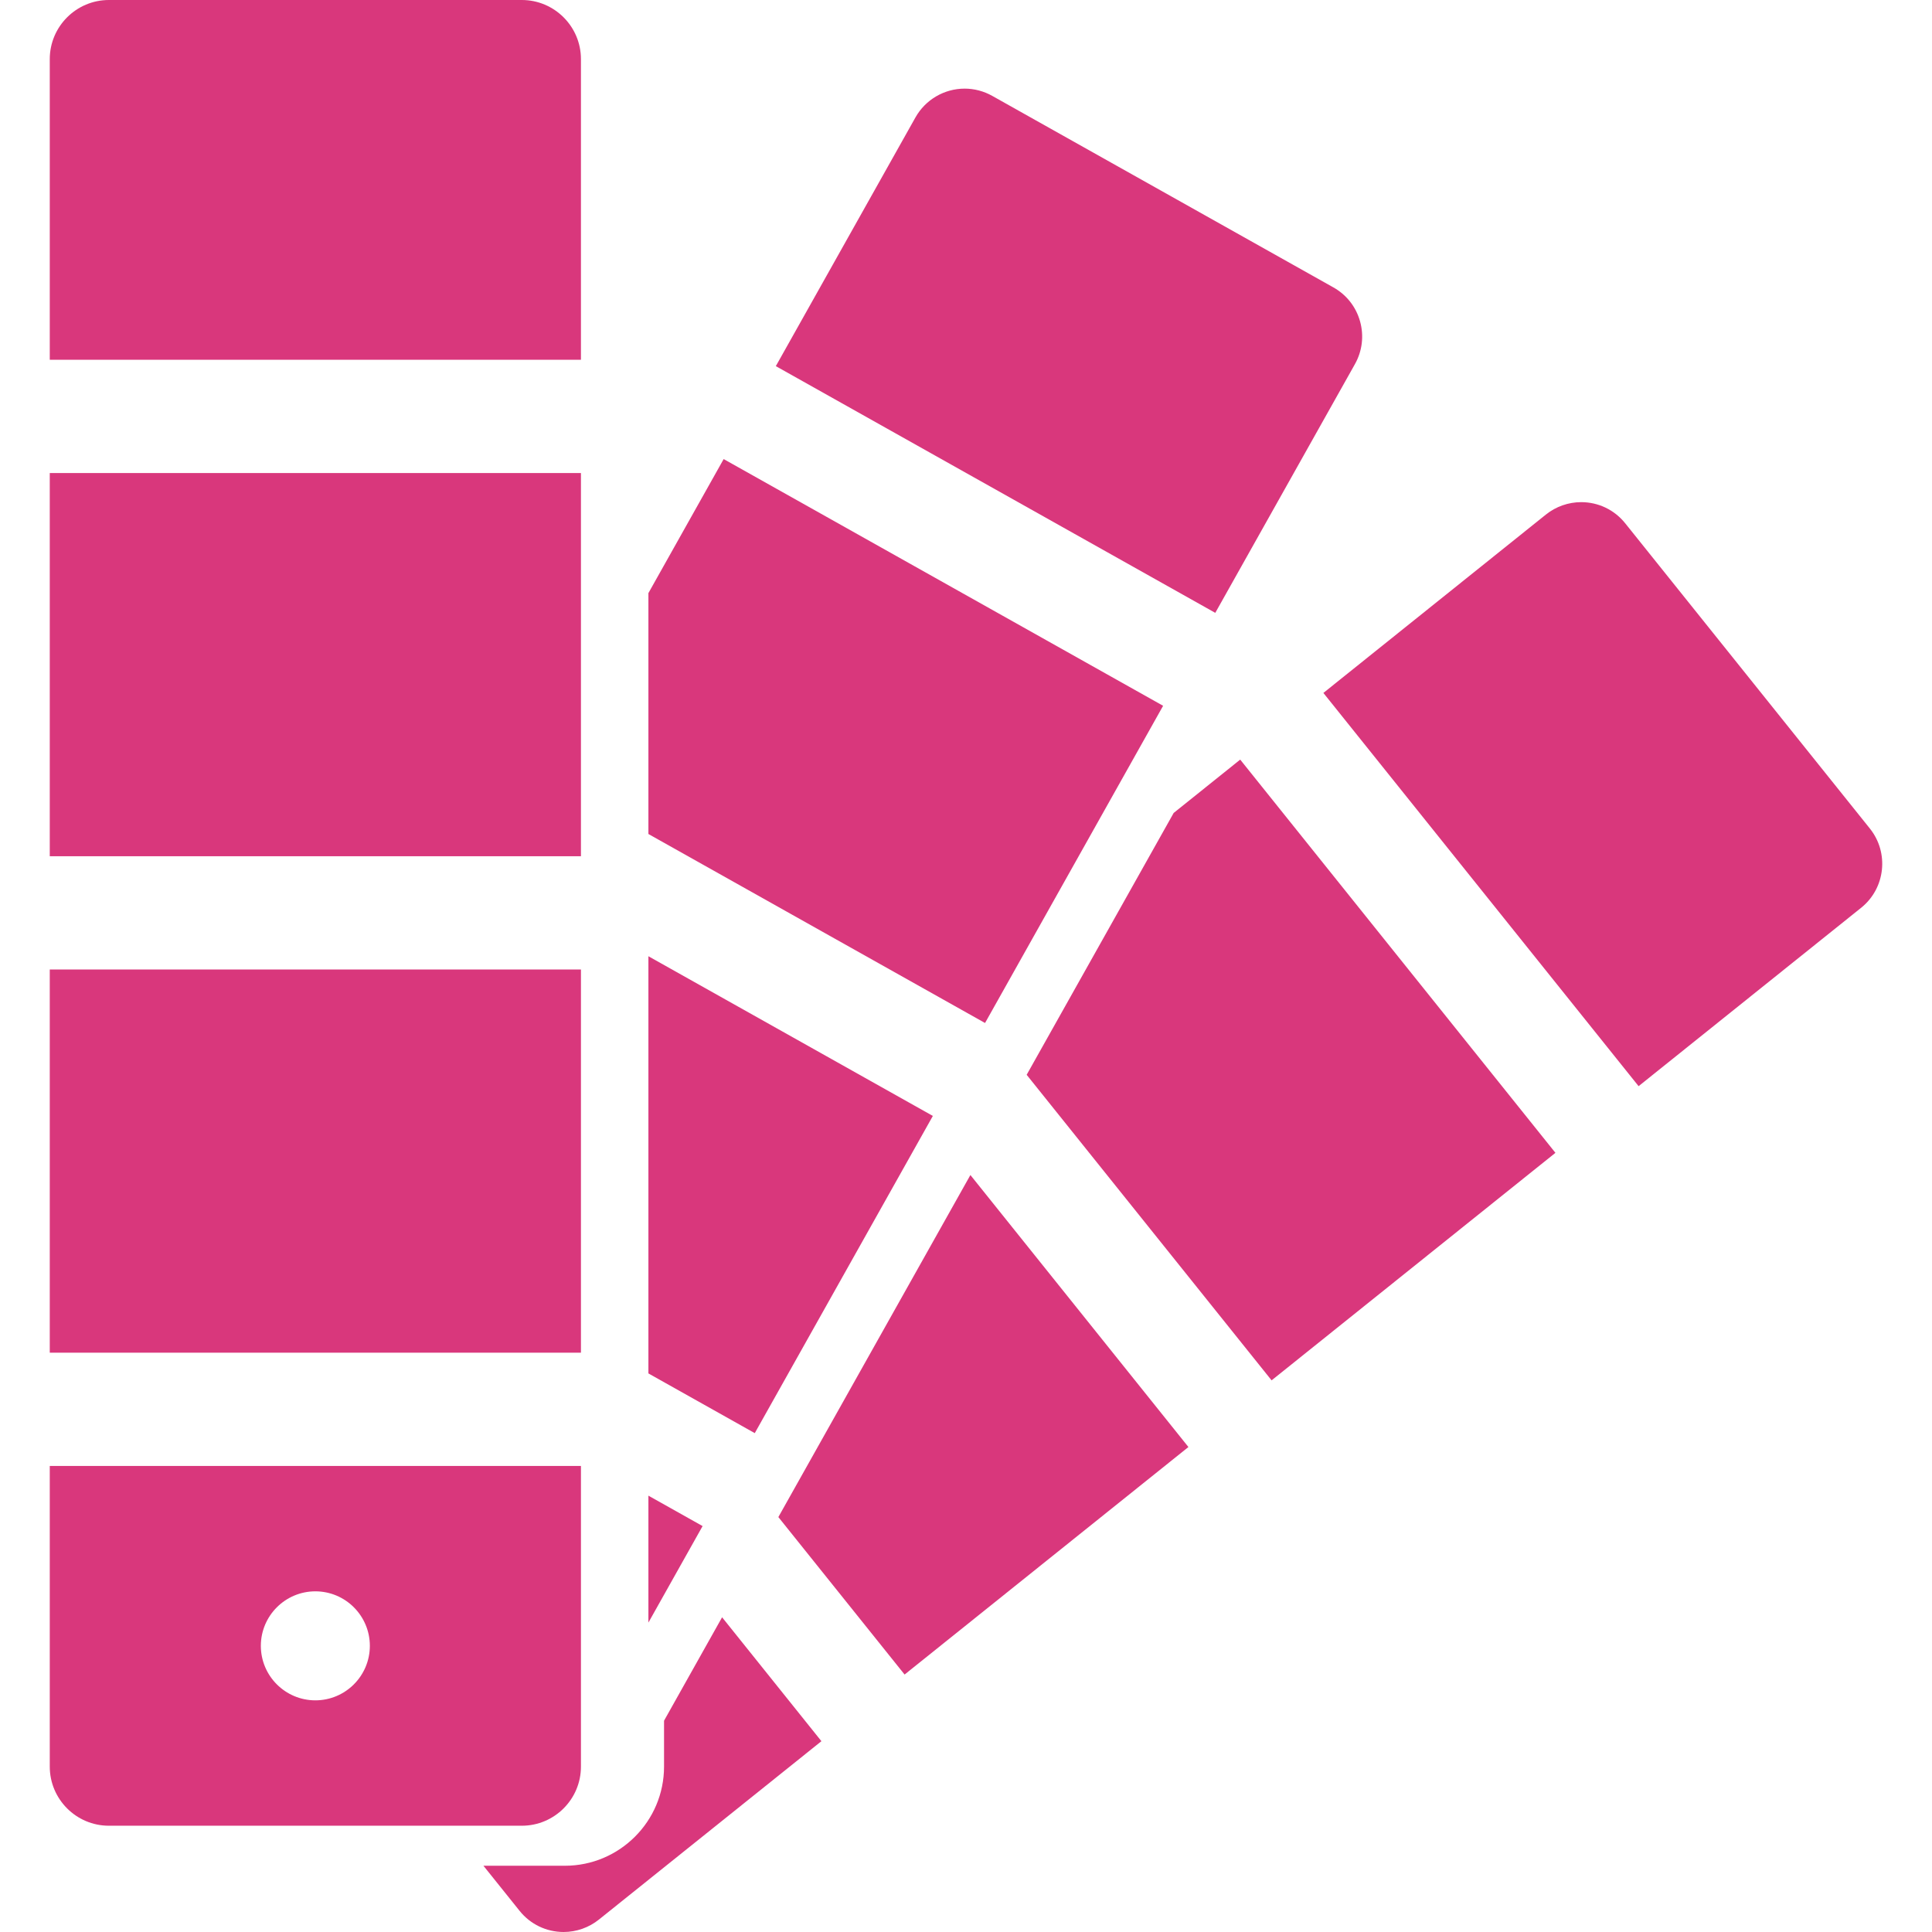 <?xml version="1.0" encoding="iso-8859-1"?>
<!-- Generator: Adobe Illustrator 16.0.0, SVG Export Plug-In . SVG Version: 6.00 Build 0)  -->
<!DOCTYPE svg PUBLIC "-//W3C//DTD SVG 1.1//EN" "http://www.w3.org/Graphics/SVG/1.1/DTD/svg11.dtd">
<svg xmlns="http://www.w3.org/2000/svg" xmlns:xlink="http://www.w3.org/1999/xlink" version="1.1" id="Capa_1" x="0px" y="0px" width="512px" height="512px" viewBox="0 0 411.184 411.184" style="enable-background:new 0 0 411.184 411.184;" xml:space="preserve">
<g>
	<g>
		<g>
			<rect x="10.592" y="100.678" width="113.049" height="81.553" fill="#d9377c"/>
			<path d="M123.641,12.583C123.641,5.644,117.995,0,111.057,0H23.175c-6.937,0-12.583,5.644-12.583,12.583v63.99h113.049V12.583     L123.641,12.583z" fill="#d9377c"/>
			<path d="M123.641,375.985v-63.993H10.592v63.993c0,6.938,5.646,12.581,12.583,12.581h87.882     C117.995,388.566,123.641,382.923,123.641,375.985z M67.116,338.681c6.396,0,11.598,5.203,11.598,11.6     c0,6.396-5.202,11.6-11.598,11.6s-11.601-5.203-11.601-11.6S60.72,338.681,67.116,338.681z" fill="#d9377c"/>
			<rect x="10.592" y="206.336" width="113.049" height="81.553" fill="#d9377c"/>
			<polygon points="247.544,150.212 154.016,97.704 137.999,126.232 137.999,177.5 209.645,217.722    " fill="#d9377c"/>
			<path d="M288.365,77.499c1.568-2.795,1.954-6.034,1.091-9.118c-0.866-3.085-2.884-5.649-5.682-7.219l-72.604-40.76     c-1.792-1.007-3.821-1.54-5.865-1.54c-4.336,0-8.348,2.349-10.471,6.129l-29.716,52.932l93.527,52.509L288.365,77.499z" fill="#d9377c"/>
			<polygon points="137.999,318.318 137.999,345.333 149.532,324.792    " fill="#d9377c"/>
			<polygon points="198.537,237.502 137.999,203.515 137.999,292.303 160.636,305.011    " fill="#d9377c"/>
			<polygon points="263.952,161.665 249.79,173.02 218.503,228.748 270.631,293.779 331.039,245.355 264.863,162.803    " fill="#d9377c"/>
			<path d="M397.96,176.333l-52.074-64.966c-2.288-2.857-5.704-4.496-9.368-4.496c-2.713,0-5.378,0.937-7.501,2.638l-47.363,37.967     l67.085,83.69l47.366-37.967C401.266,189.061,402.098,181.494,397.96,176.333z" fill="#d9377c"/>
			<path d="M141.327,366.215v9.771c0,11.634-9.466,21.098-21.103,21.098h-17.335l7.7,9.604c2.29,2.856,5.705,4.495,9.368,4.495     c2.715,0,5.377-0.937,7.499-2.637l47.365-37.97l-21.14-26.374L141.327,366.215z" fill="#d9377c"/>
			<polygon points="165.657,322.875 192.522,356.389 252.93,307.967 206.529,250.078    " fill="#d9377c"/>
		</g>
	</g>
</g>
<g>
</g>
<g>
</g>
<g>
</g>
<g>
</g>
<g>
</g>
<g>
</g>
<g>
</g>
<g>
</g>
<g>
</g>
<g>
</g>
<g>
</g>
<g>
</g>
<g>
</g>
<g>
</g>
<g>
</g>
</svg>
